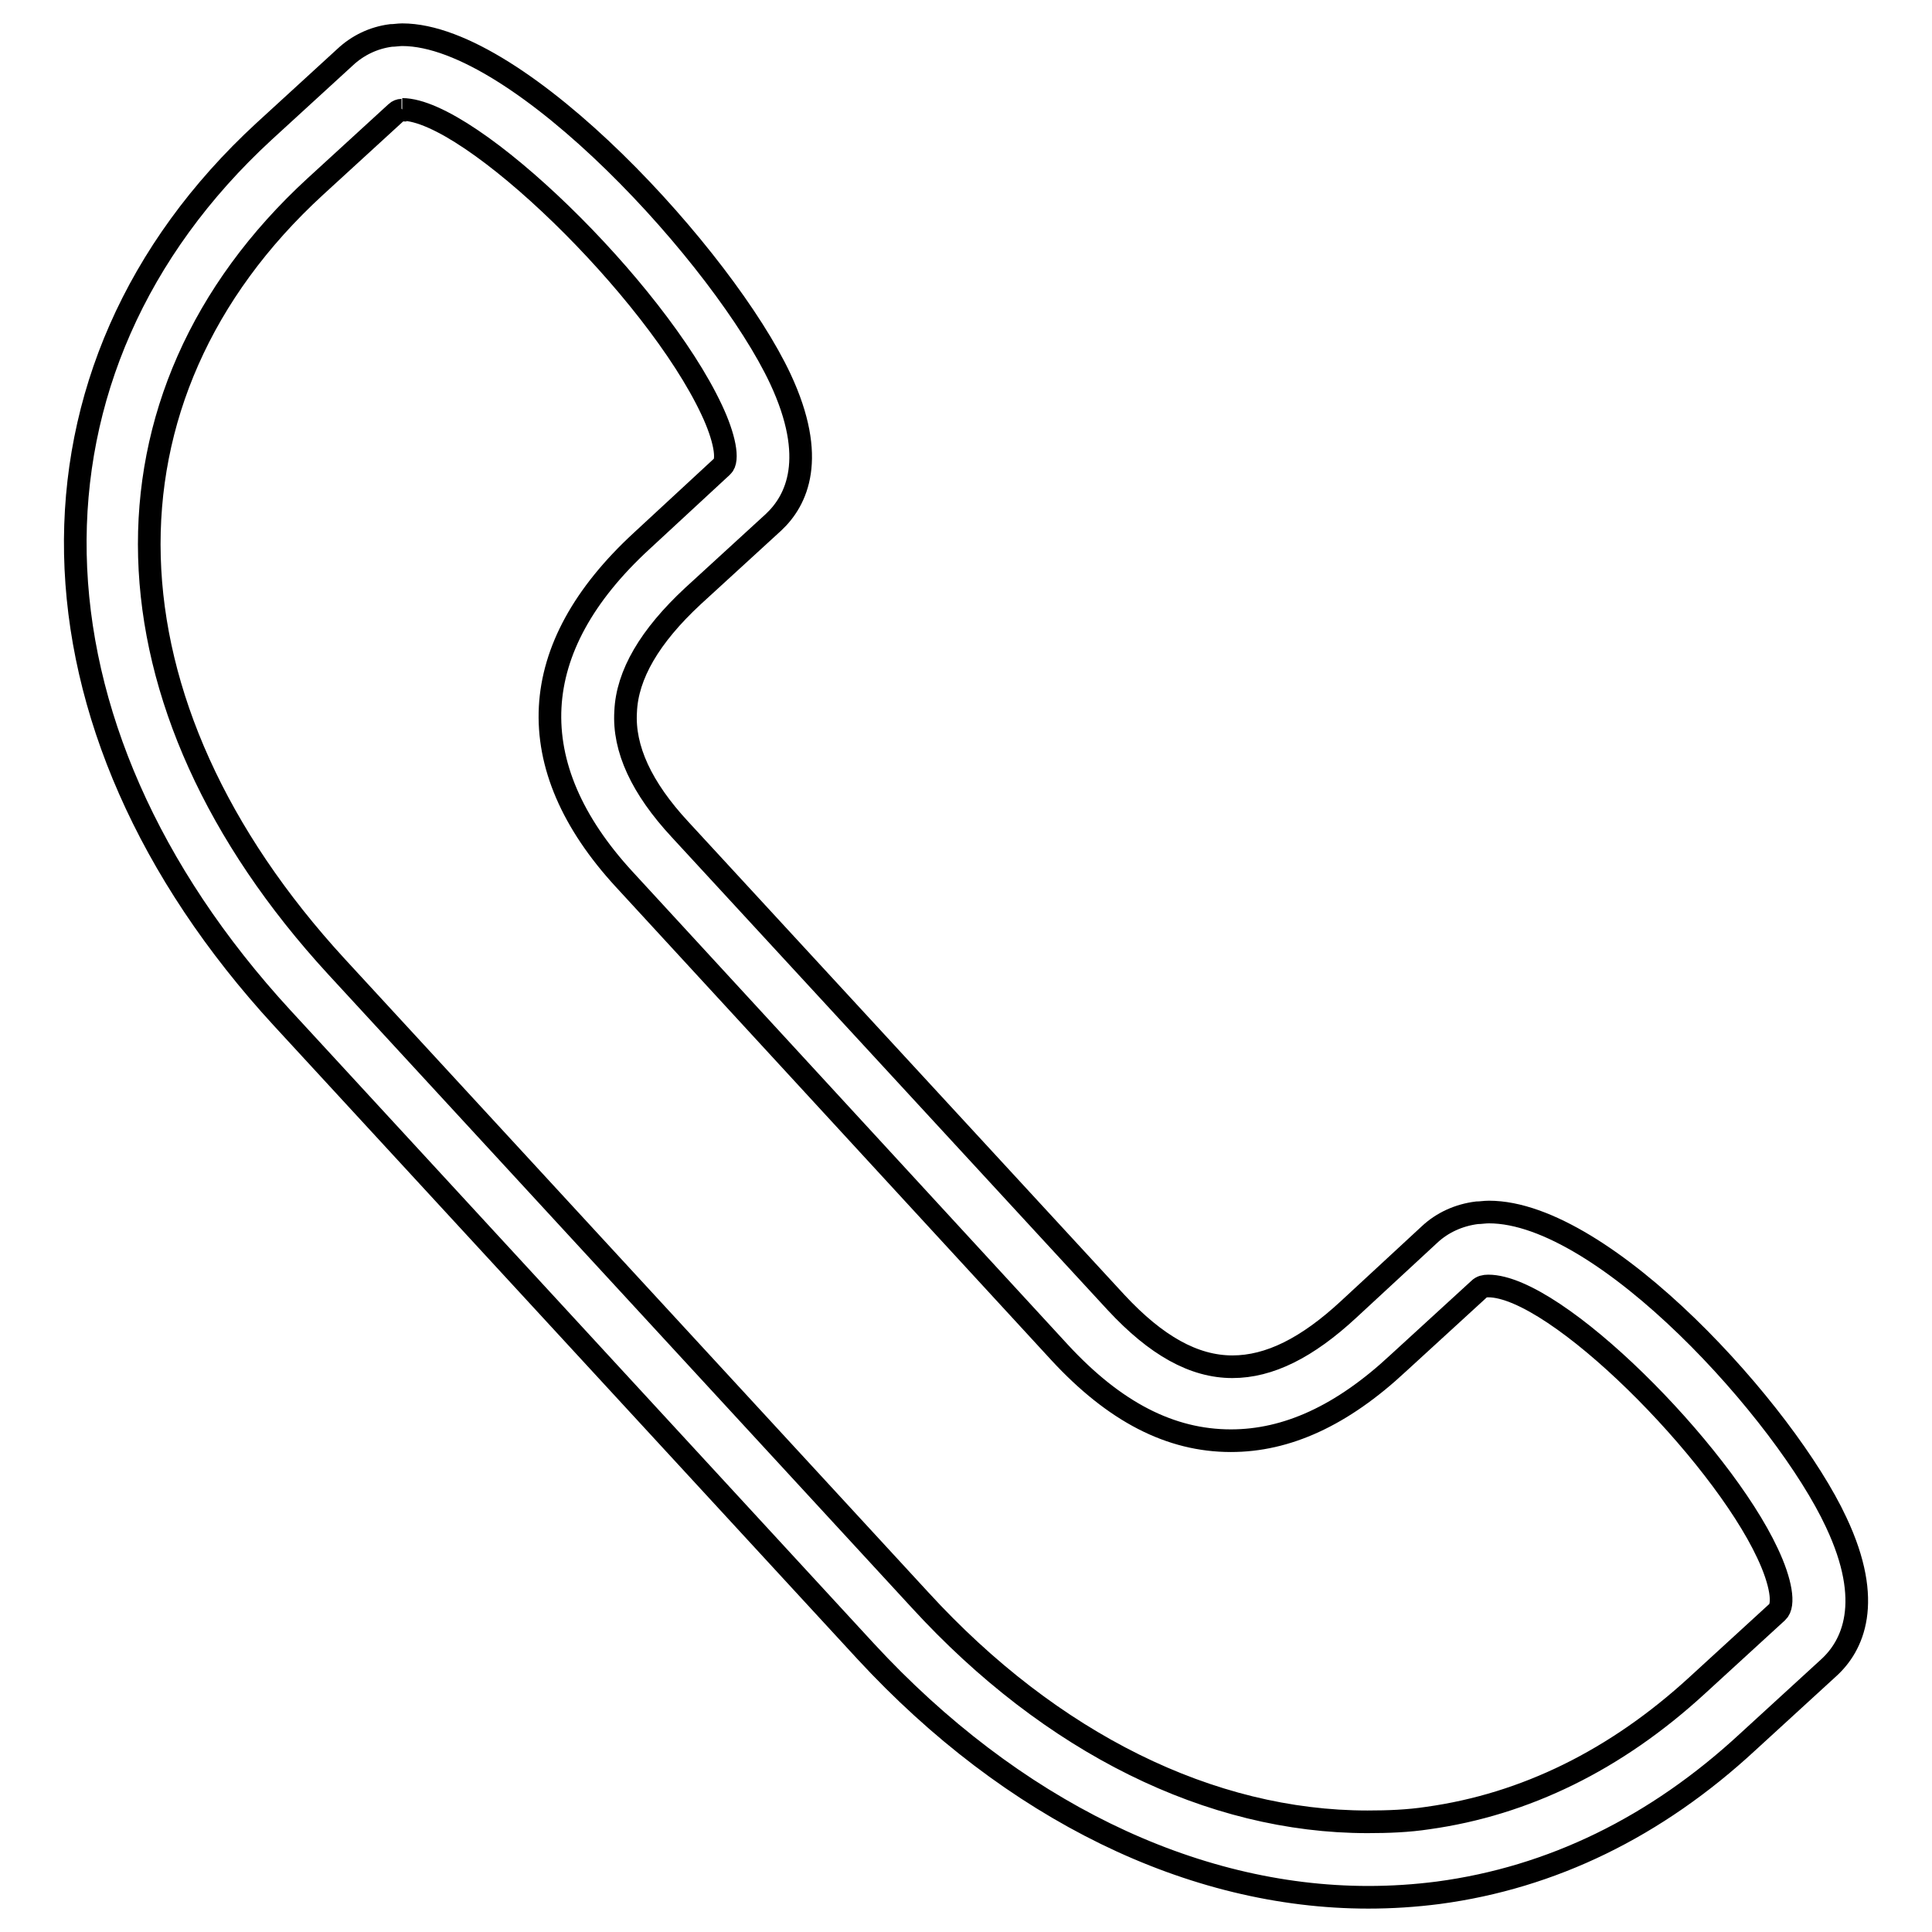 <?xml version="1.0" encoding="utf-8"?>
<!-- Svg Vector Icons : http://www.onlinewebfonts.com/icon -->
<!DOCTYPE svg PUBLIC "-//W3C//DTD SVG 1.1//EN" "http://www.w3.org/Graphics/SVG/1.1/DTD/svg11.dtd">
<svg version="1.1" xmlns="http://www.w3.org/2000/svg" xmlns:xlink="http://www.w3.org/1999/xlink" x="0px" y="0px" viewBox="0 0 256 256" enable-background="new 0 0 256 256" xml:space="preserve">
<g><g><path stroke-width="3" fill-opacity="0" stroke="#000000"  d="M53.3,14.5c9,0,33.5,23.8,41,39.8c1.7,3.6,2.3,6.7,1.4,7.5L85,71.7c-7.7,7.1-11.7,14.5-12.1,22c-0.4,7.6,2.9,15.3,9.8,22.8l57.7,62.7c7.3,7.9,14.7,11.7,22.7,11.7c7.4,0,14.7-3.3,22.2-10.3l10.7-9.8c0.3-0.3,0.7-0.4,1.2-0.4c9,0,30.7,21.9,37,35.4c1.8,3.8,2.3,6.9,1.3,7.8l-10.7,9.8c-10.7,9.8-22.7,15.7-35.6,17.5c-2.6,0.4-5.3,0.5-8,0.5c-20.8,0-41.9-10.4-59.3-29.4l-77.3-83.9C12.6,93.3,11.4,52.6,41.8,24.7l10.7-9.8c0.2-0.2,0.5-0.3,0.7-0.3L53.3,14.5 M53.3,4.6c-0.5,0-1,0.1-1.5,0.1C49.5,5,47.4,6,45.7,7.6l-10.7,9.8C0.8,48.9,1.7,96.1,37.4,134.9l77.3,83.9c19.4,21,43.2,32.6,66.6,32.6c3.1,0,6.2-0.2,9.3-0.6c15-2,28.8-8.7,41-20l10.7-9.8c3.2-2.9,6-8.7,1-19.3c-6.7-14.4-30.7-41.1-46-41.1c-0.6,0-1.1,0.1-1.6,0.1c-2.4,0.3-4.6,1.3-6.3,2.9l-10.7,9.9c-5.5,5.1-10.5,7.6-15.4,7.6c-5.1,0-10.1-2.8-15.4-8.5l-57.8-62.7c-5.1-5.5-7.5-10.7-7.2-15.6c0.2-4.9,3.2-10,8.9-15.3l10.7-9.8c3.1-2.9,5.8-8.5,0.9-19C96,34.4,68.9,4.6,53.3,4.6L53.3,4.6z"/></g></g>
</svg>